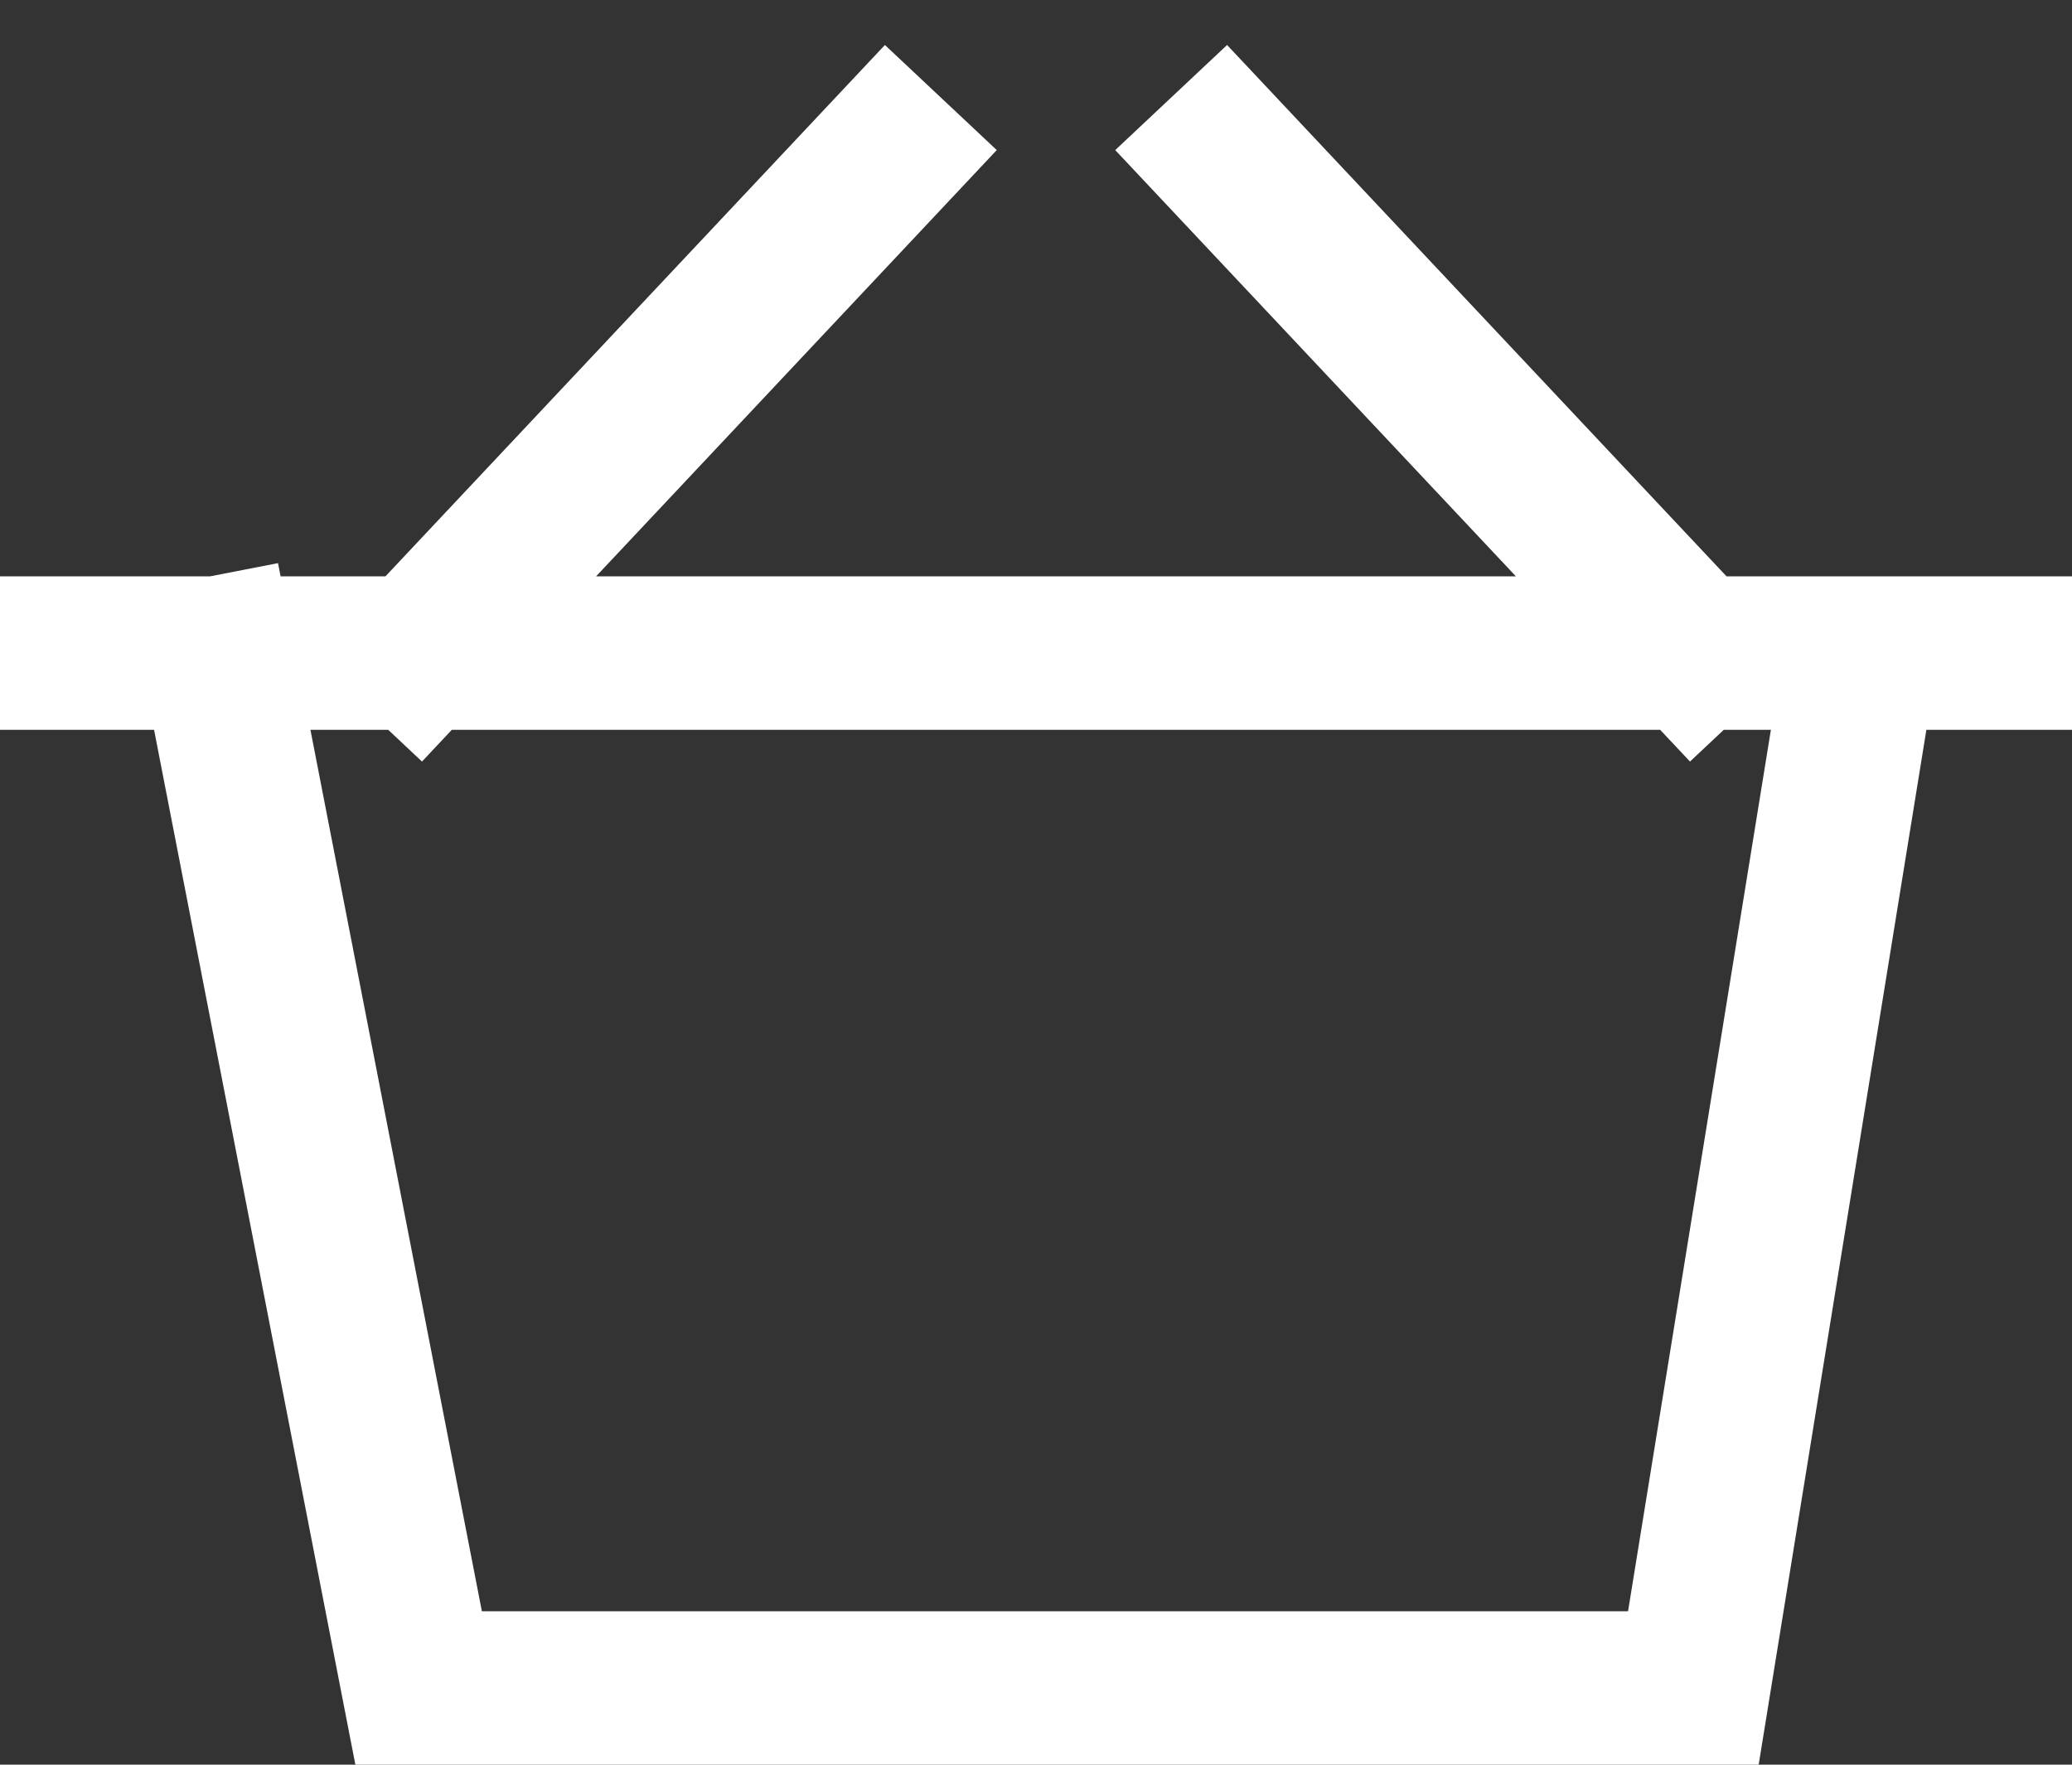 <svg width="27" height="23" viewBox="0 0 27 23" fill="none" xmlns="http://www.w3.org/2000/svg">
<rect x="0" y="0" width="27" height="23" fill="#333333" stroke="none"/>
<path d="M2.832 8.512L5.455 22H22.066L24.195 8.86C24.225 8.677 24.084 8.512 23.899 8.512H22.066M2.832 8.512H0H5.455M2.832 8.512H5.455M26 8.512H22.066M11.575 2L5.455 8.512M5.455 8.512H22.066M15.946 2L22.066 8.512" stroke="white" stroke-width="2" stroke-linecap="square"/>
</svg>
